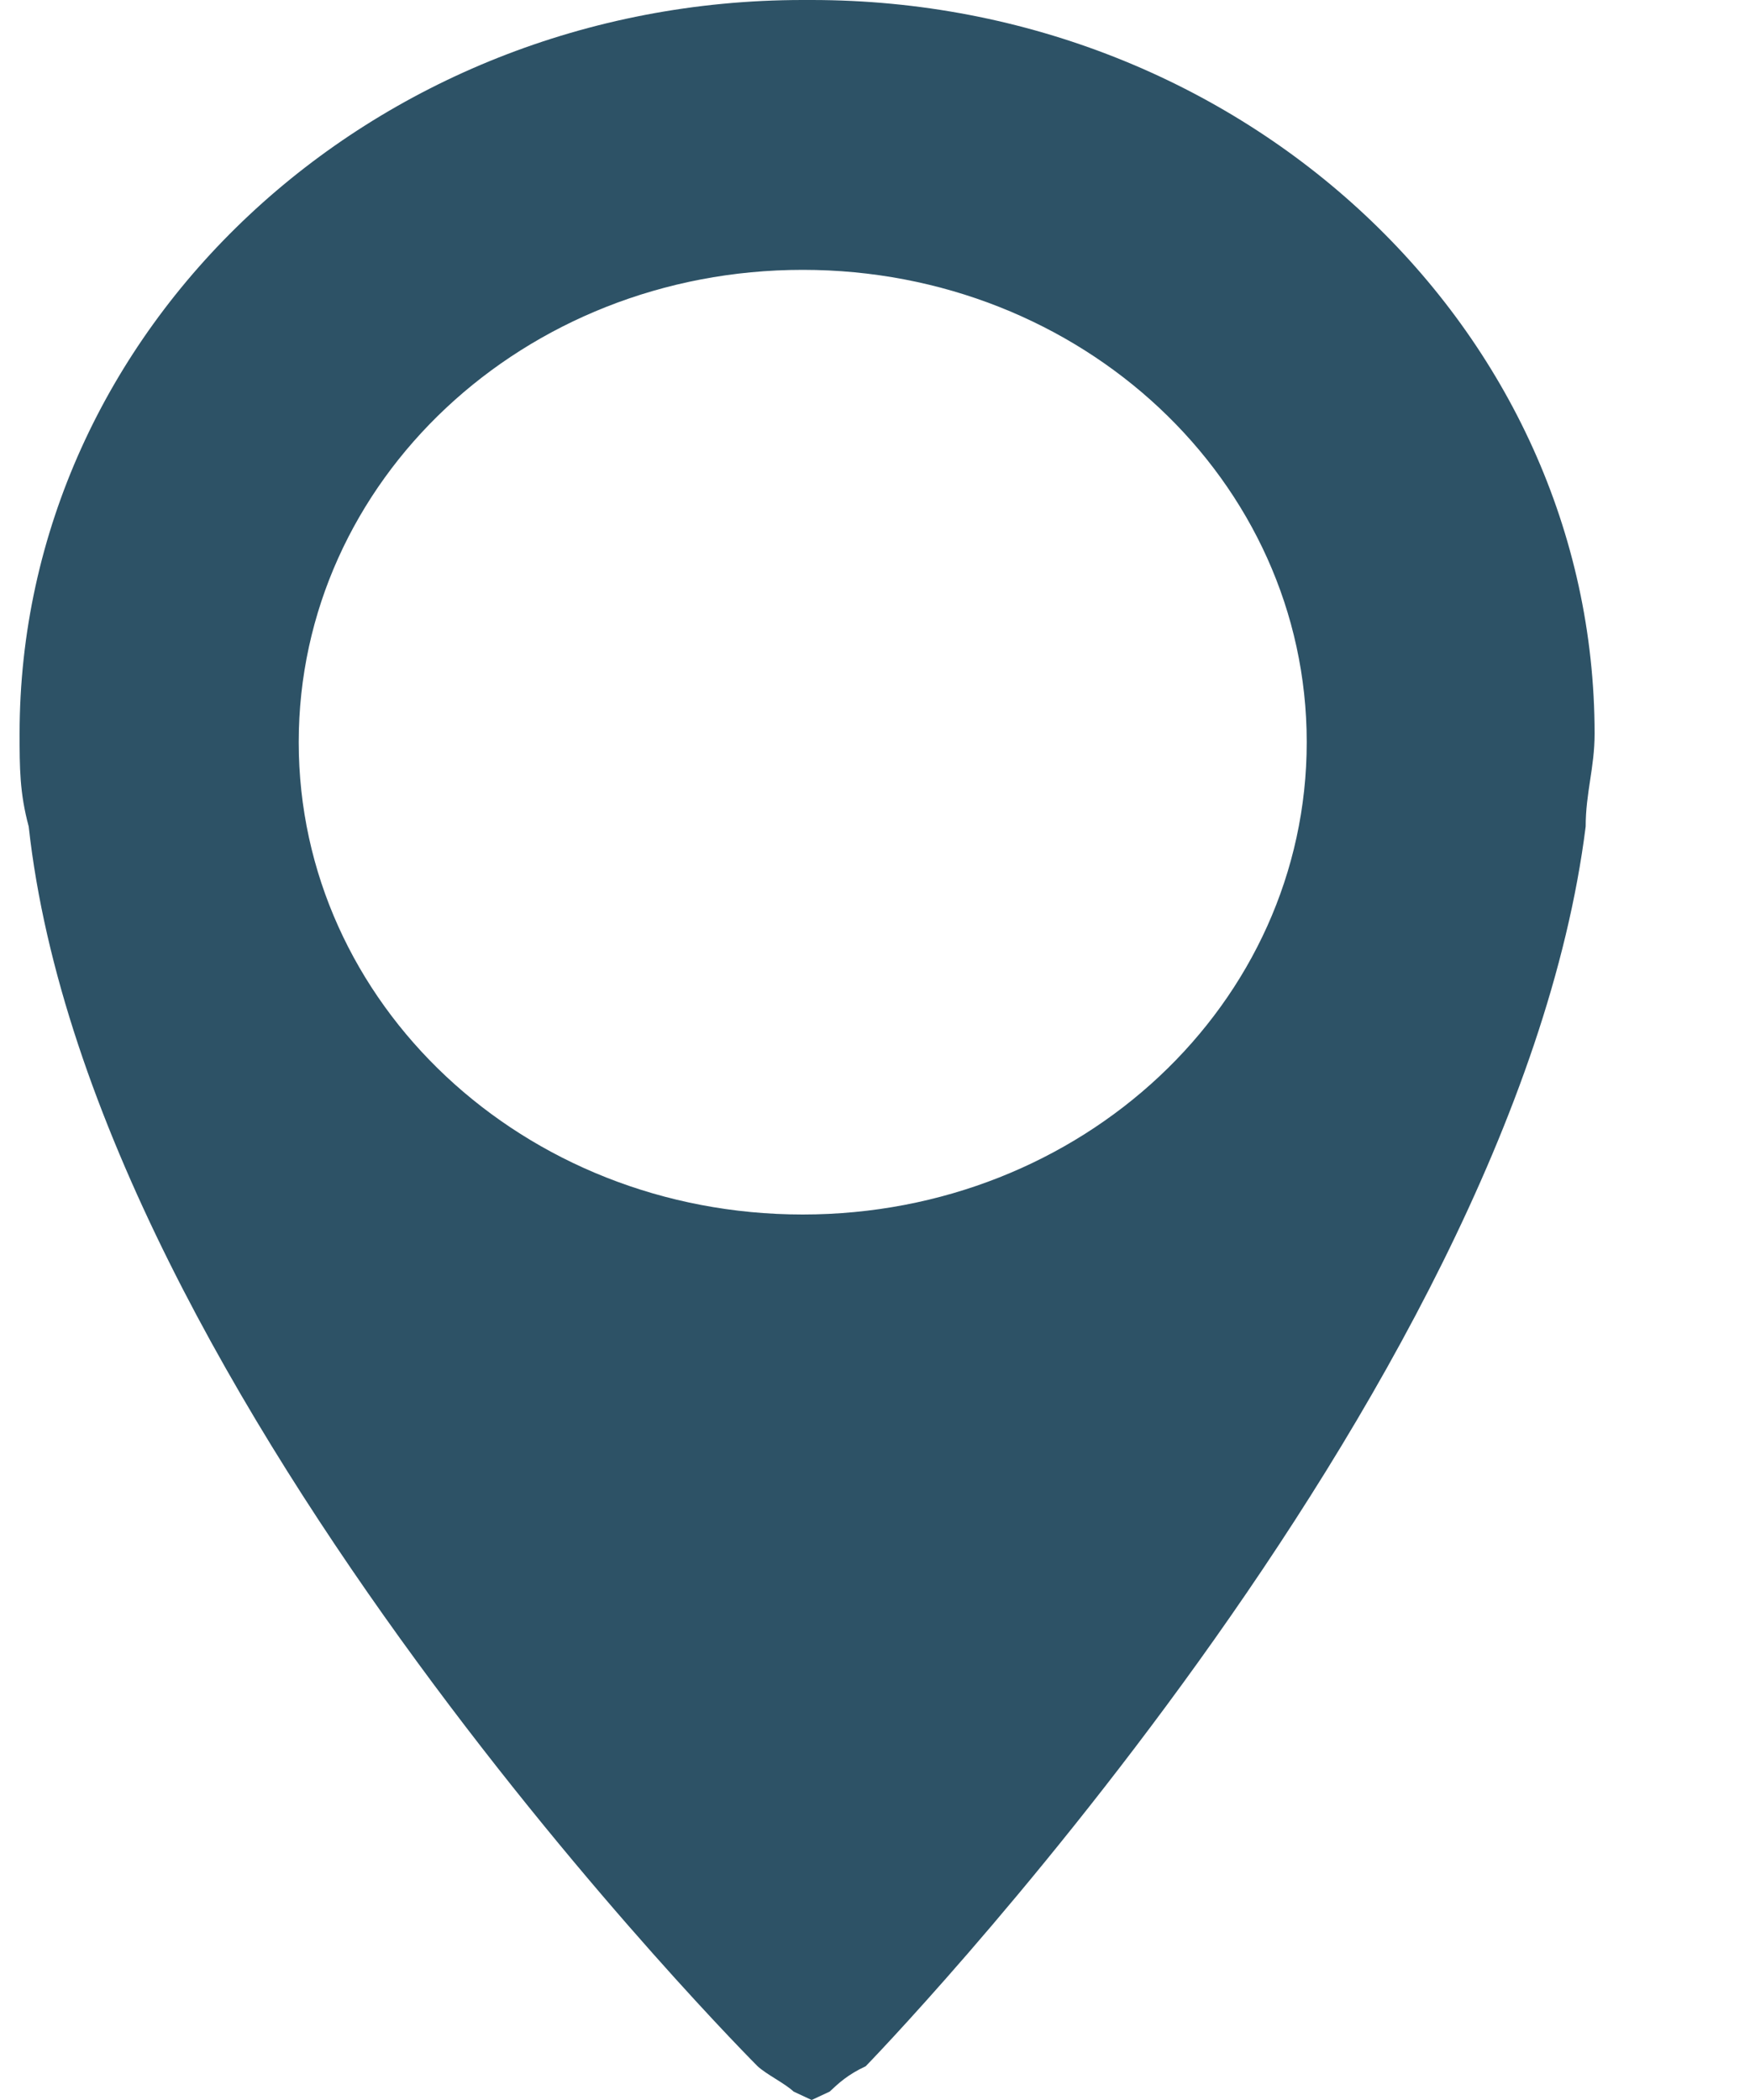 <svg width="10" height="12" viewBox="0 0 10 12" fill="none" xmlns="http://www.w3.org/2000/svg">
<path fill-rule="evenodd" clip-rule="evenodd" d="M4.587 0C2.118 0 0.112 1.88 0.112 4.193C0.112 4.386 0.112 4.53 0.164 4.723C0.524 8 4.329 11.807 4.329 11.807C4.381 11.855 4.484 11.904 4.535 11.952L4.638 12L4.741 11.952C4.792 11.904 4.844 11.855 4.947 11.807C4.947 11.807 8.649 8 9.061 4.723C9.061 4.53 9.112 4.386 9.112 4.193C9.112 1.88 7.107 0 4.638 0H4.587ZM4.587 6.94C2.992 6.94 1.707 5.735 1.707 4.241C1.707 2.747 2.992 1.542 4.587 1.542C6.181 1.542 7.467 2.747 7.467 4.241C7.467 5.735 6.181 6.94 4.587 6.94Z" fill="#2D5266"/>
</svg>
